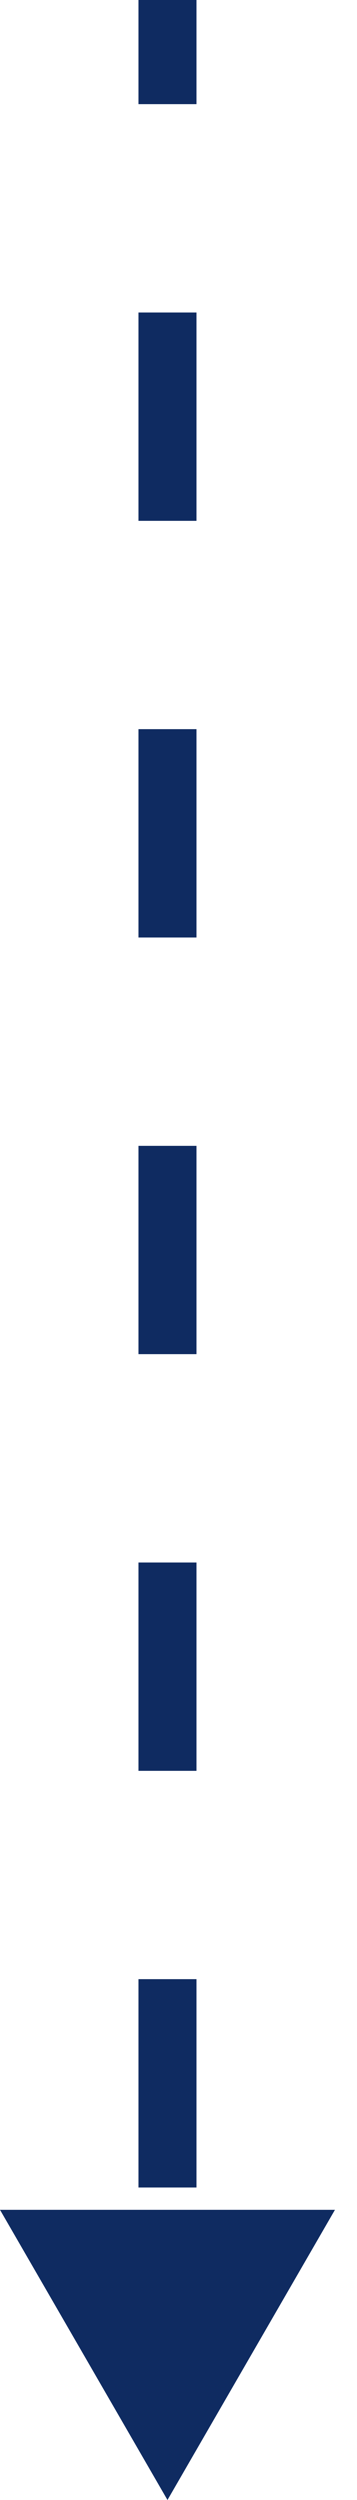 <?xml version="1.0" encoding="UTF-8"?> <svg xmlns="http://www.w3.org/2000/svg" width="8" height="56" viewBox="0 0 8 56" fill="none"><path d="M3.753 56L7.506 49.5L0 49.5L3.753 56ZM3.753 0L3.103 2.84124e-08L3.103 2.333L3.753 2.333L4.403 2.333L4.403 -2.84124e-08L3.753 0ZM3.753 7L3.103 7L3.103 11.667L3.753 11.667L4.403 11.667L4.403 7L3.753 7ZM3.753 16.333L3.103 16.333L3.103 21L3.753 21L4.403 21L4.403 16.333L3.753 16.333ZM3.753 25.667L3.103 25.667L3.103 30.333L3.753 30.333L4.403 30.333L4.403 25.667L3.753 25.667ZM3.753 35L3.103 35L3.103 39.667L3.753 39.667L4.403 39.667L4.403 35L3.753 35ZM3.753 44.333L3.103 44.333L3.103 49L3.753 49L4.403 49L4.403 44.333L3.753 44.333Z" fill="#0F2B61"></path></svg> 
